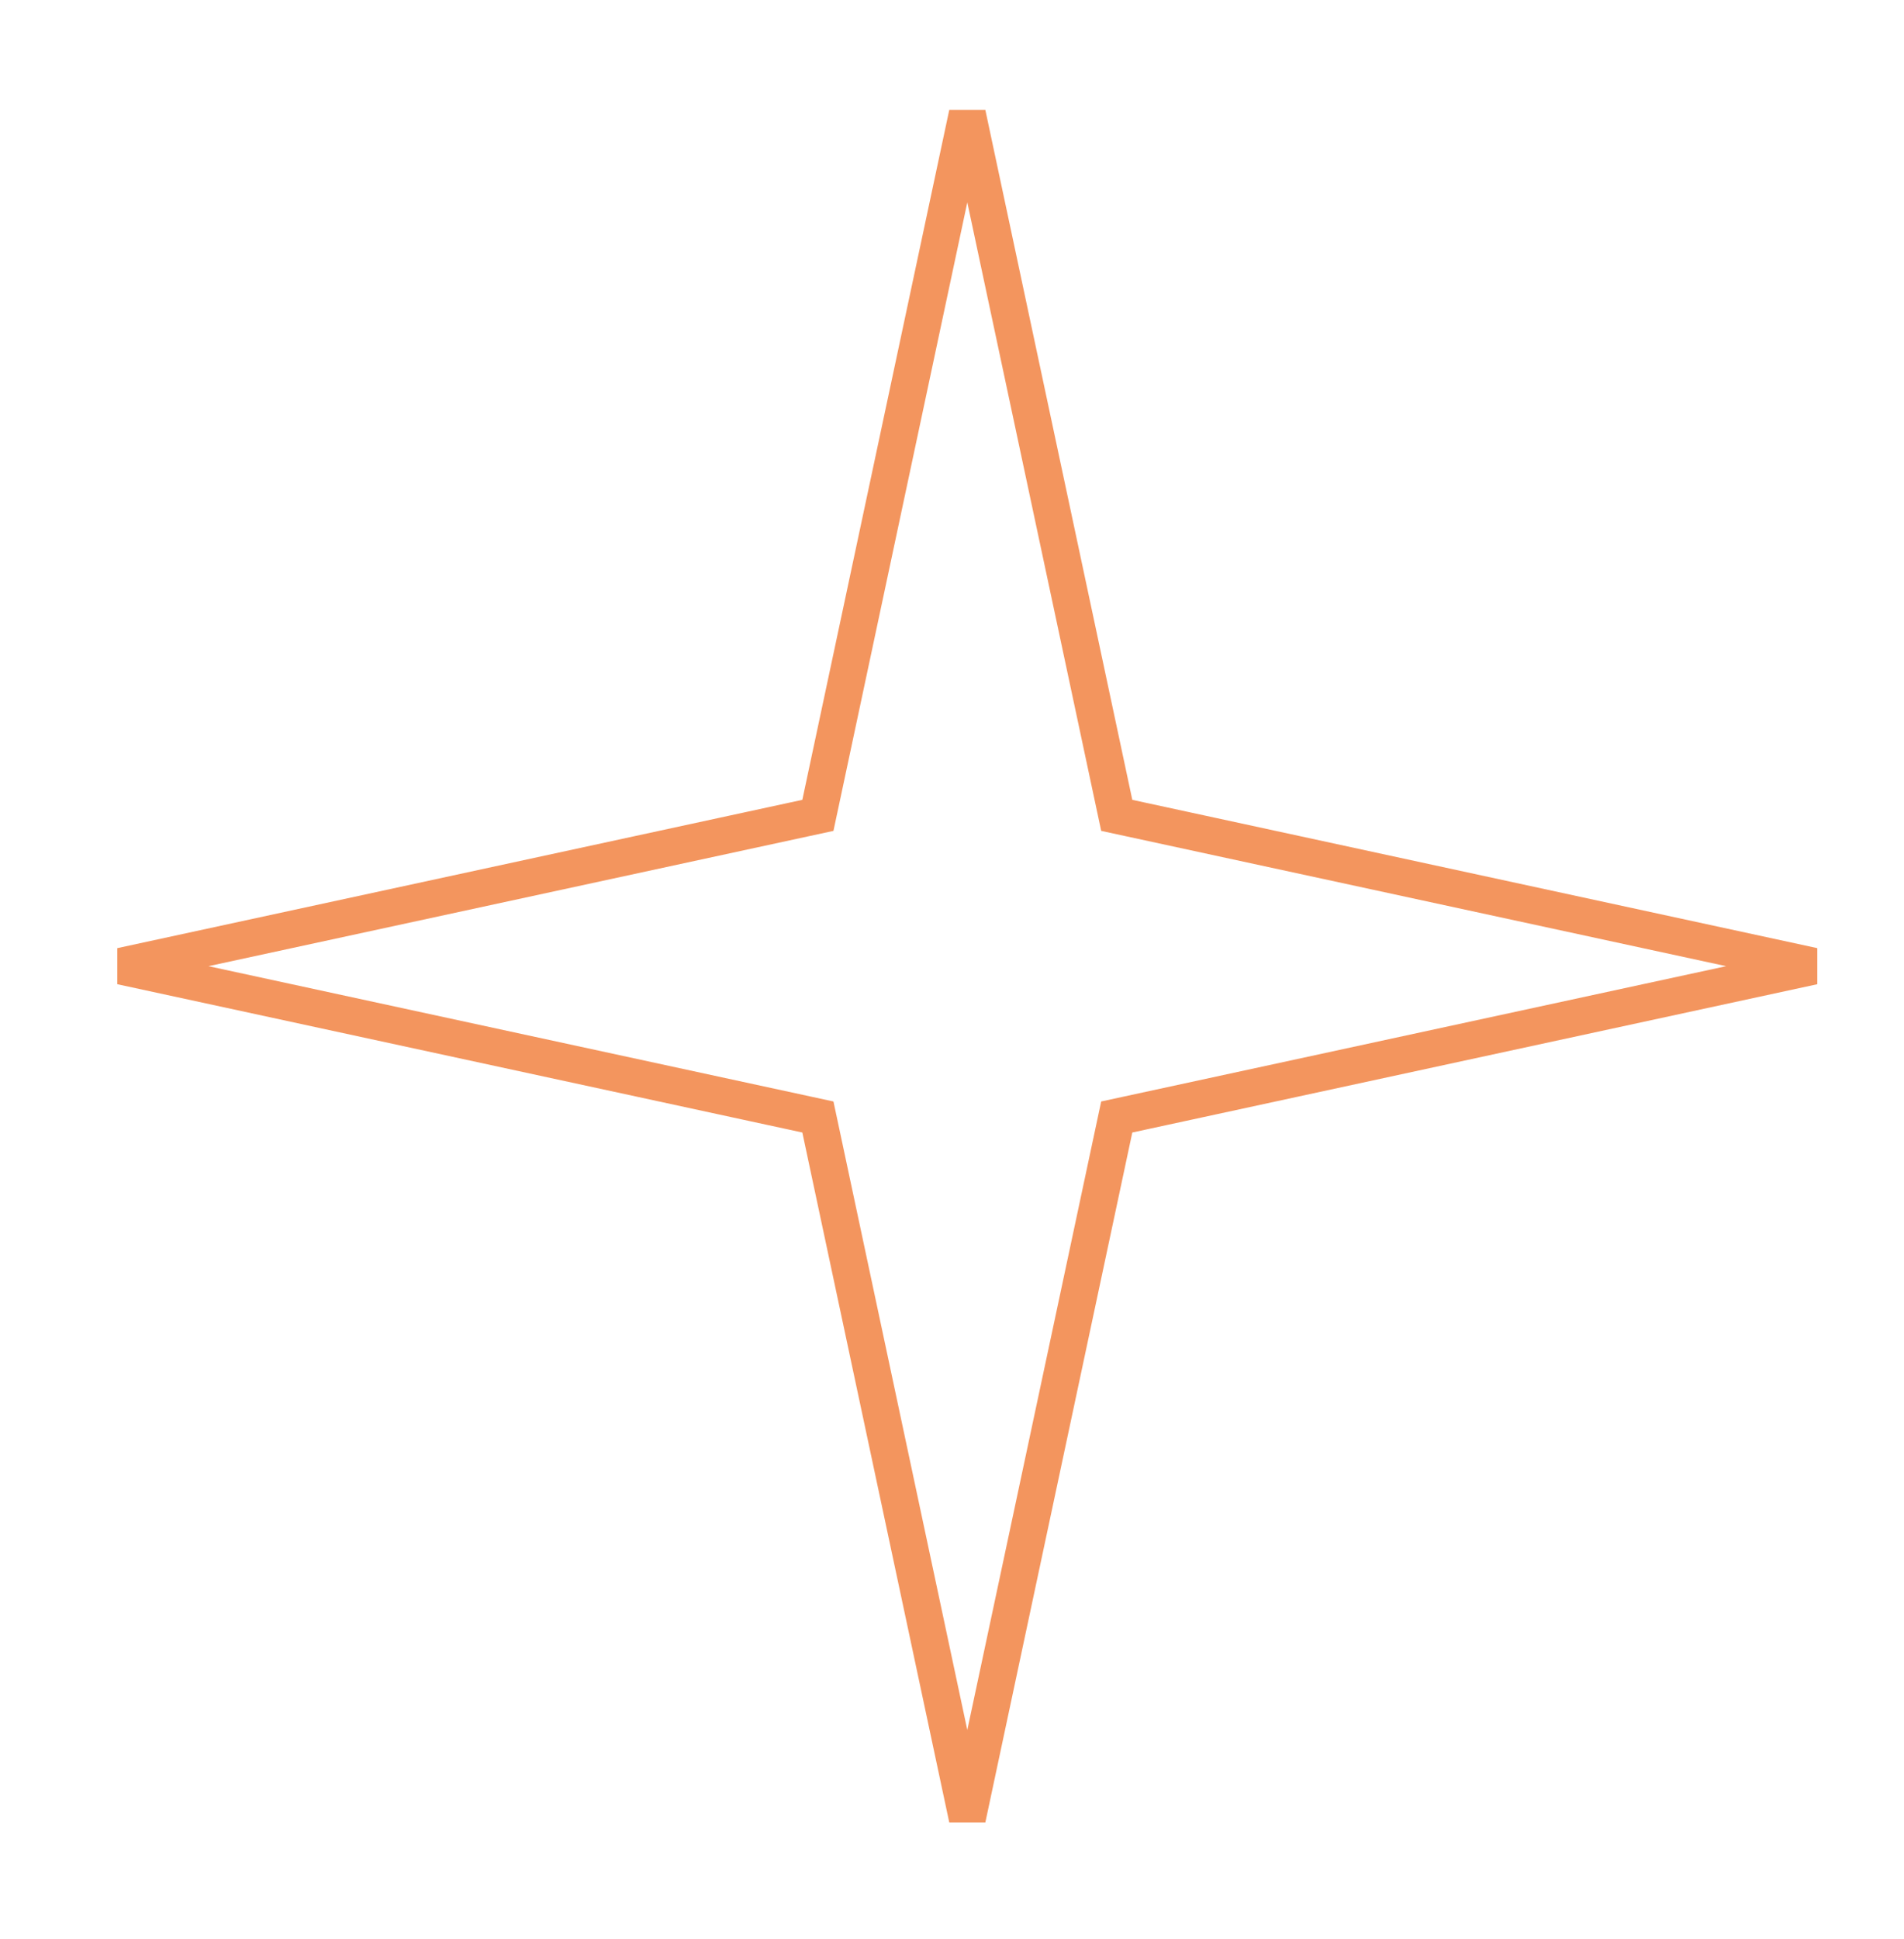 <?xml version="1.0" encoding="UTF-8"?> <svg xmlns="http://www.w3.org/2000/svg" width="55" height="56" viewBox="0 0 55 56" fill="none"> <path d="M32.187 23.207L32.259 23.544L32.596 23.617L52.383 27.899L32.596 32.181L32.259 32.254L32.187 32.591L27.942 52.512L23.698 32.591L23.626 32.254L23.289 32.181L3.502 27.899L23.289 23.617L23.626 23.544L23.698 23.207L27.942 3.286L32.187 23.207Z" stroke="#F3955E" stroke-width="1.066"></path> </svg> 